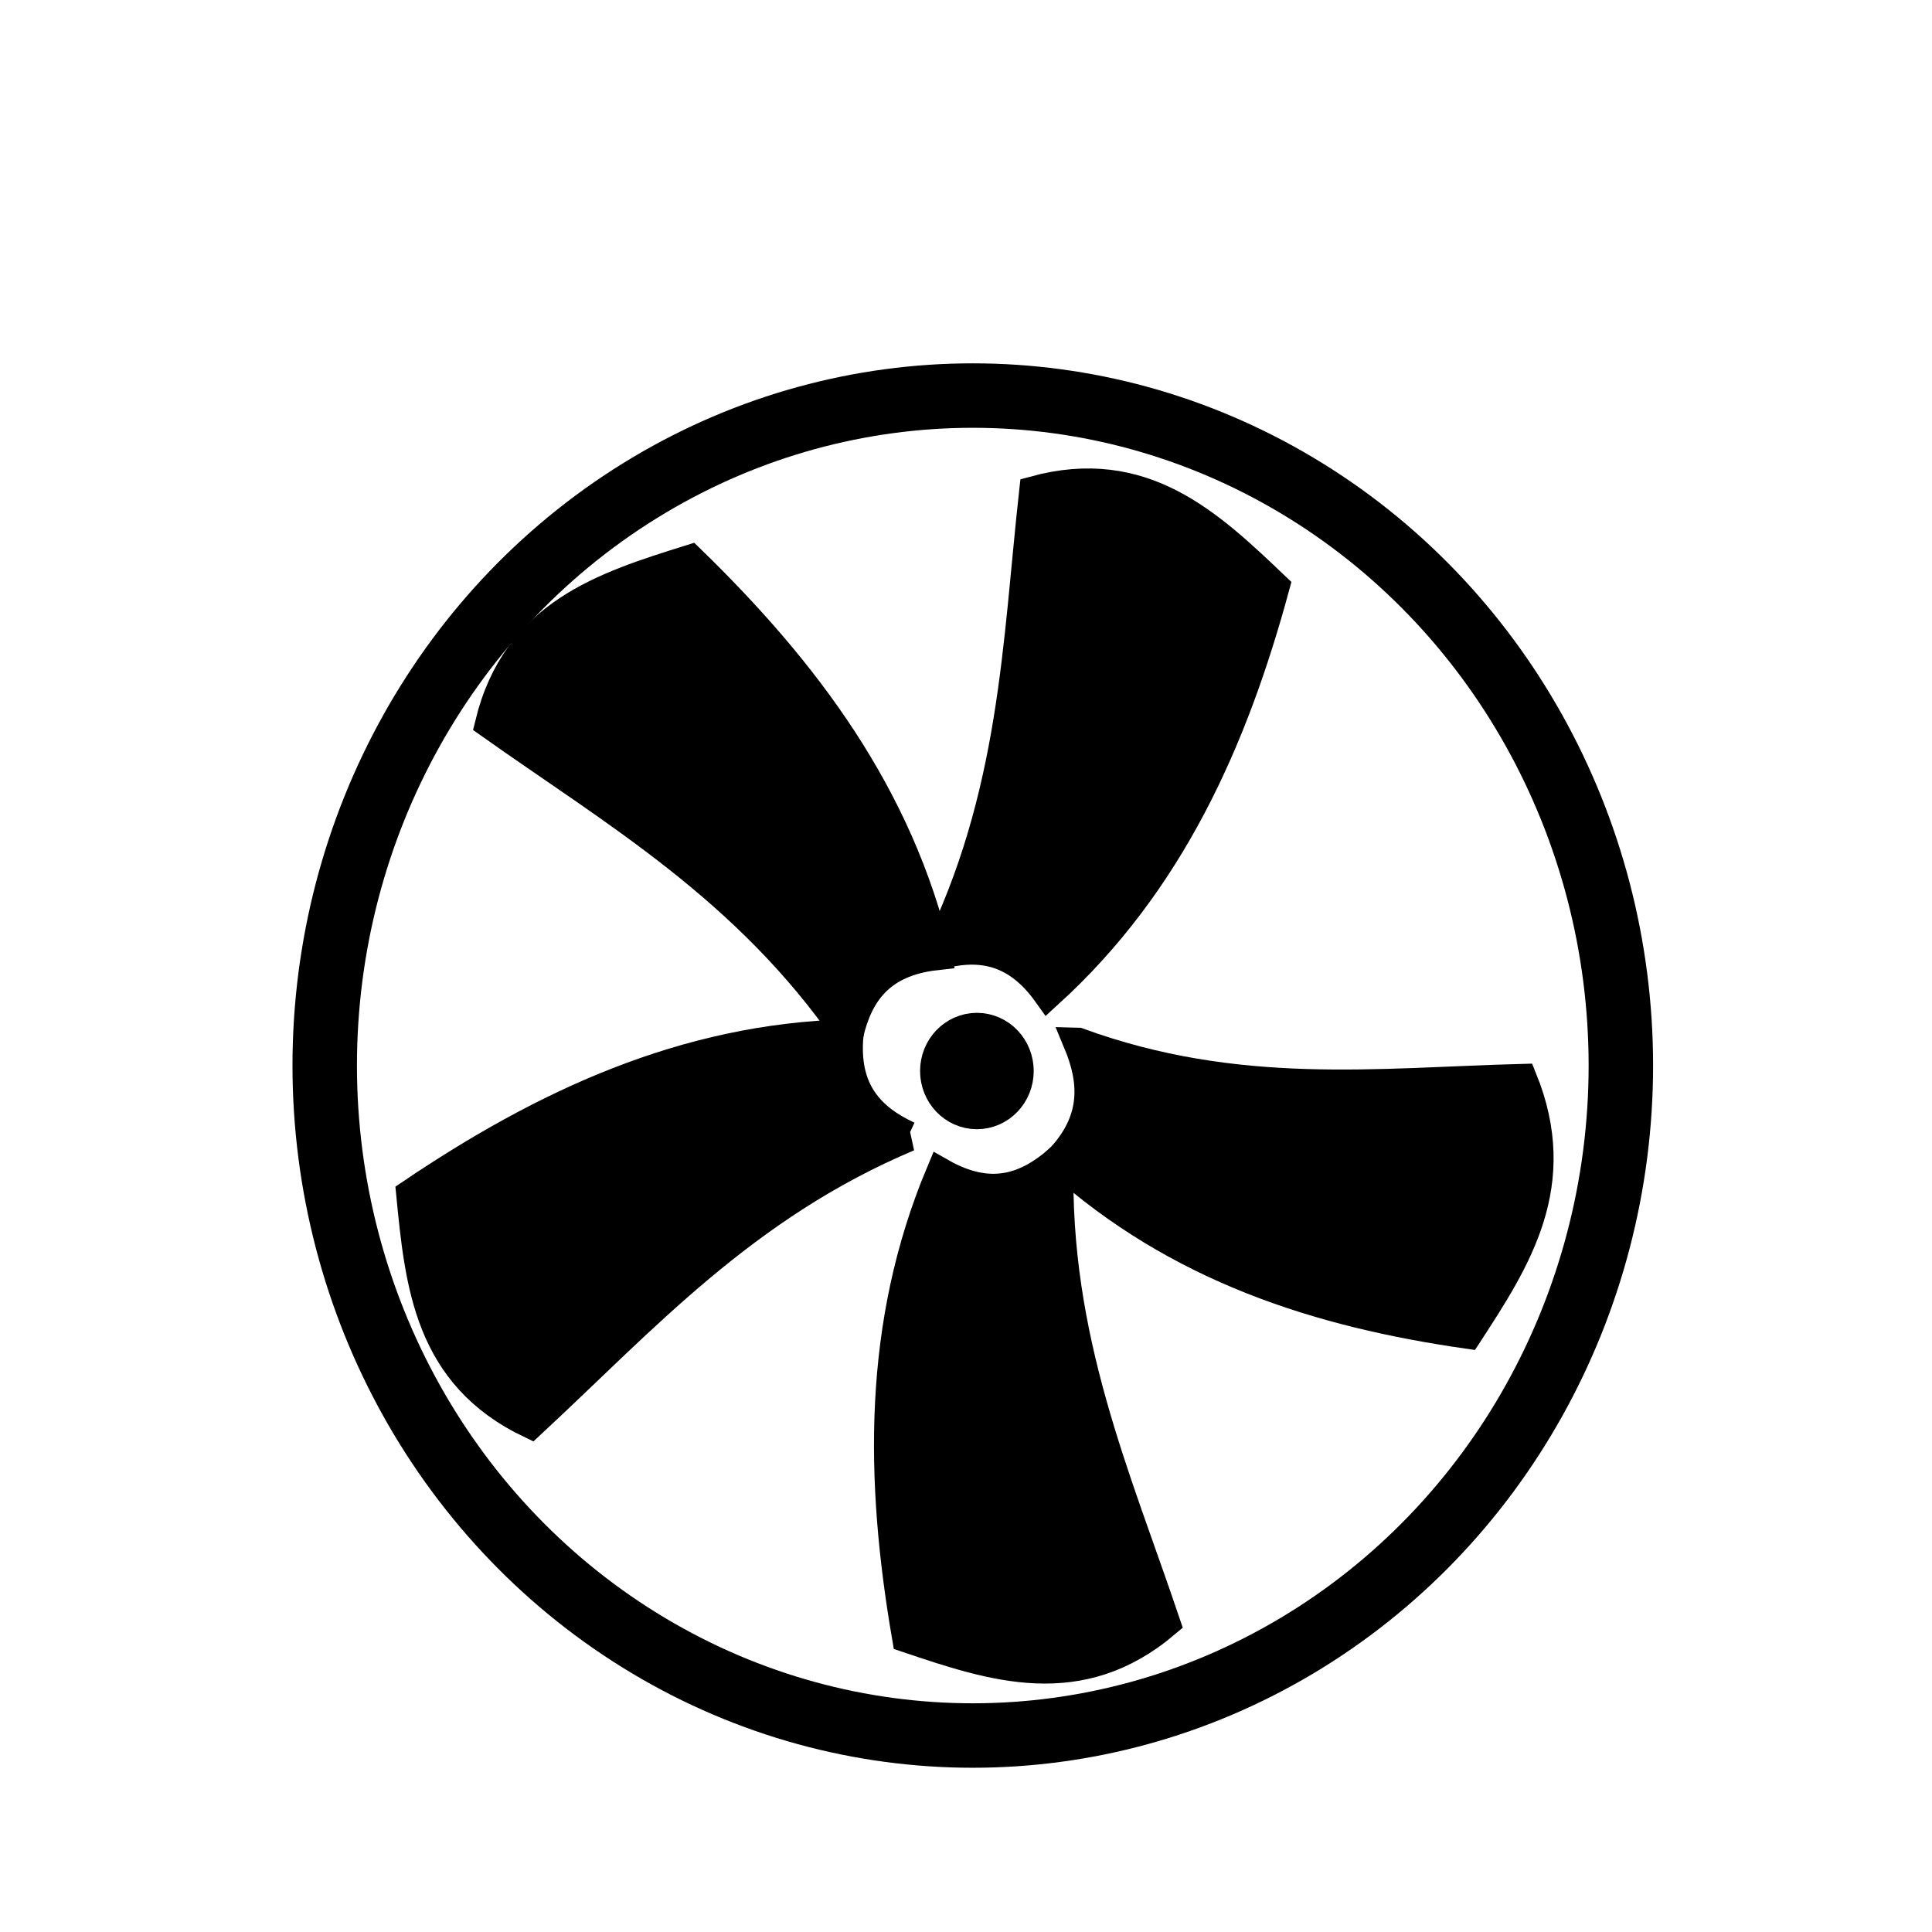 <?xml version="1.0" encoding="UTF-8" standalone="no"?>
<!-- Created with Inkscape (http://www.inkscape.org/) -->

<svg
   xmlns:dc="http://purl.org/dc/elements/1.1/"
   xmlns:cc="http://creativecommons.org/ns#"
   xmlns:rdf="http://www.w3.org/1999/02/22-rdf-syntax-ns#"
   xmlns:svg="http://www.w3.org/2000/svg"
   xmlns="http://www.w3.org/2000/svg"
   xmlns:sodipodi="http://sodipodi.sourceforge.net/DTD/sodipodi-0.dtd"
   xmlns:inkscape="http://www.inkscape.org/namespaces/inkscape"
   width="64"
   height="64"
   viewBox="0 0 16.933 16.933"
   version="1.1"
   id="svg3719"
   sodipodi:docname="fan_fast.svg"
   inkscape:export-filename="C:\Users\Konrad\OneDrive\JRMI Icons\fan_fast.png"
   inkscape:export-xdpi="96"
   inkscape:export-ydpi="96"
   inkscape:version="0.92.3 (2405546, 2018-03-11)">
  <defs
     id="defs3713" />
  <sodipodi:namedview
     id="base"
     pagecolor="#ffffff"
     bordercolor="#666666"
     borderopacity="1.0"
     inkscape:pageopacity="0.0"
     inkscape:pageshadow="2"
     inkscape:zoom="11.0625"
     inkscape:cx="14.184972"
     inkscape:cy="32"
     inkscape:document-units="mm"
     inkscape:current-layer="layer1"
     showgrid="false"
     units="px"
     inkscape:pagecheckerboard="true"
     inkscape:window-width="1600"
     inkscape:window-height="877"
     inkscape:window-x="-8"
     inkscape:window-y="-8"
     inkscape:window-maximized="1"
     inkscape:measure-start="0,0"
     inkscape:measure-end="0,0" />
  <g
     inkscape:label="Layer 1"
     inkscape:groupmode="layer"
     id="layer1"
     transform="translate(0,-280.067)">
    <ellipse
       style="fill:none;stroke:#000000;stroke-width:0.565;stroke-linejoin:round;stroke-miterlimit:4;stroke-dasharray:none"
       id="path7962"
       cx="8.526"
       cy="289.406"
       rx="5.68"
       ry="5.872" />
    <ellipse
       style="fill:#000000;stroke:#000000;stroke-width:0.54;stroke-linejoin:round;stroke-miterlimit:4;stroke-dasharray:none"
       id="path7970"
       cx="8.562"
       cy="289.454"
       rx="0.228"
       ry="0.24" />
    <path
       style="fill:#000000;stroke:#000000;stroke-width:0.265px;stroke-linecap:butt;stroke-linejoin:miter;stroke-opacity:1"
       d="m 8.204,288.438 c 0.353,-0.1 0.691,-0.072 0.981,0.335 1.064,-0.968 1.619,-2.215 1.985,-3.564 -0.577,-0.55 -1.154,-1.097 -2.105,-0.837 -0.148,1.34 -0.168,2.666 -0.861,4.066 z"
       id="path7972"
       inkscape:connector-curvature="0"
       sodipodi:nodetypes="ccccc" />
    <path
       style="fill:#000000;stroke:#000000;stroke-width:0.259px;stroke-linecap:butt;stroke-linejoin:miter;stroke-opacity:1"
       d="m 9.448,289.204 c 0.143,0.343 0.165,0.687 -0.171,1.035 1.049,0.943 2.284,1.333 3.587,1.52 0.428,-0.657 0.854,-1.314 0.478,-2.238 -1.264,0.033 -2.496,0.192 -3.893,-0.317 z"
       id="path7972-8"
       inkscape:connector-curvature="0"
       sodipodi:nodetypes="ccccc" />
    <path
       style="fill:#000000;stroke:#000000;stroke-width:0.265px;stroke-linecap:butt;stroke-linejoin:miter;stroke-opacity:1"
       d="m 9.277,290.24 c -0.278,0.24 -0.596,0.357 -1.03,0.11 -0.556,1.327 -0.533,2.691 -0.296,4.069 0.755,0.255 1.51,0.507 2.261,-0.129 -0.431,-1.277 -0.973,-2.487 -0.935,-4.05 z"
       id="path7972-4"
       inkscape:connector-curvature="0"
       sodipodi:nodetypes="ccccc" />
    <path
       style="fill:#000000;stroke:#000000;stroke-width:0.265px;stroke-linecap:butt;stroke-linejoin:miter;stroke-opacity:1"
       d="m 7.959,290.027 c -0.333,-0.155 -0.57,-0.397 -0.523,-0.894 -1.438,0.037 -2.673,0.618 -3.831,1.4 0.077,0.793 0.157,1.585 1.046,2.009 0.988,-0.917 1.869,-1.908 3.309,-2.515 z"
       id="path7972-2"
       inkscape:connector-curvature="0"
       sodipodi:nodetypes="ccccc"
       inkscape:transform-center-x="4.7094277"
       inkscape:transform-center-y="-2.2831406" />
    <path
       style="fill:#000000;stroke:#000000;stroke-width:0.265px;stroke-linecap:butt;stroke-linejoin:miter;stroke-opacity:1"
       d="m 7.435,289.133 c 0.084,-0.358 0.272,-0.639 0.768,-0.695 -0.33,-1.401 -1.152,-2.49 -2.154,-3.464 -0.76,0.238 -1.519,0.477 -1.753,1.435 1.1,0.779 2.249,1.44 3.138,2.725 z"
       id="path7972-9"
       inkscape:connector-curvature="0"
       sodipodi:nodetypes="ccccc" />
  </g>
</svg>
